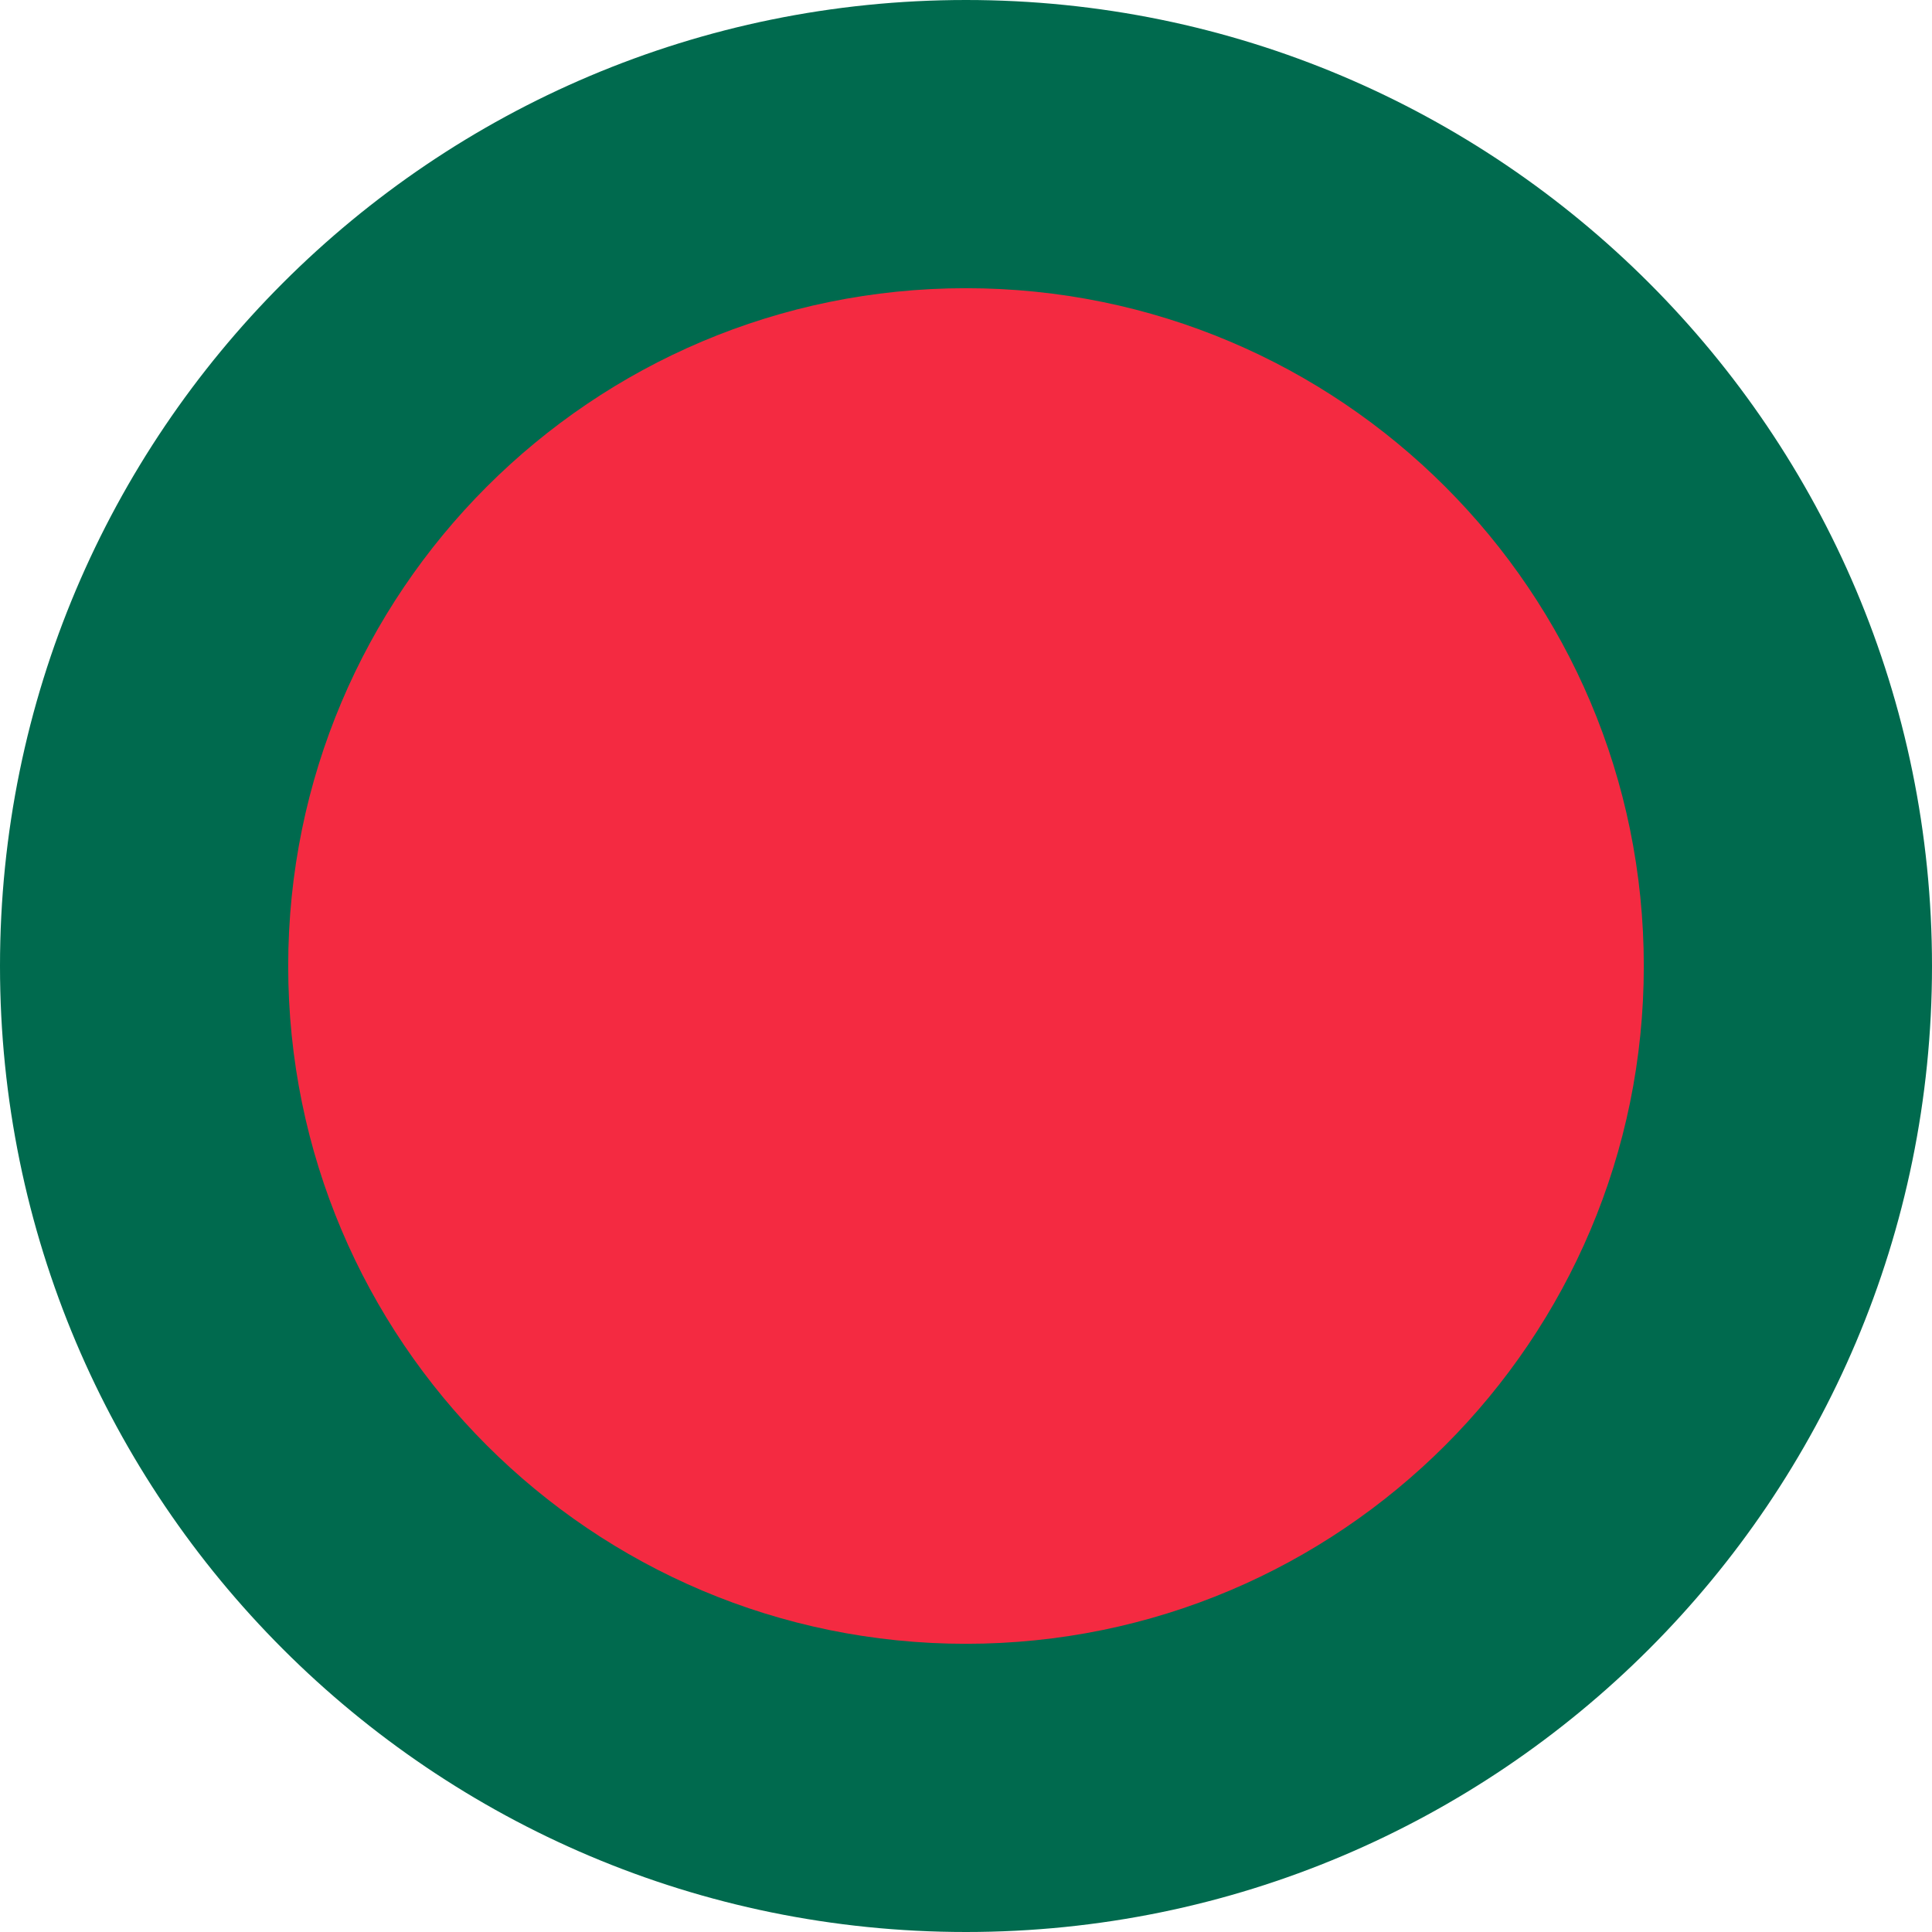 <svg width="64" height="64" viewBox="0 0 64 64" fill="none" xmlns="http://www.w3.org/2000/svg">
<path d="M0 32.002C0 14.326 14.326 0 31.999 0C49.671 0 64 14.326 64 32.002C64 49.674 49.671 64 31.999 64C14.326 64 0 49.674 0 32.002Z" fill="#006A4E"/>
<path d="M9.547 32.002C9.547 19.6 19.6 9.547 31.998 9.547C44.4 9.547 54.453 19.6 54.453 32.002C54.453 44.4 44.4 54.453 31.998 54.453C19.6 54.453 9.547 44.4 9.547 32.002Z" fill="#F42A41"/>
</svg>
